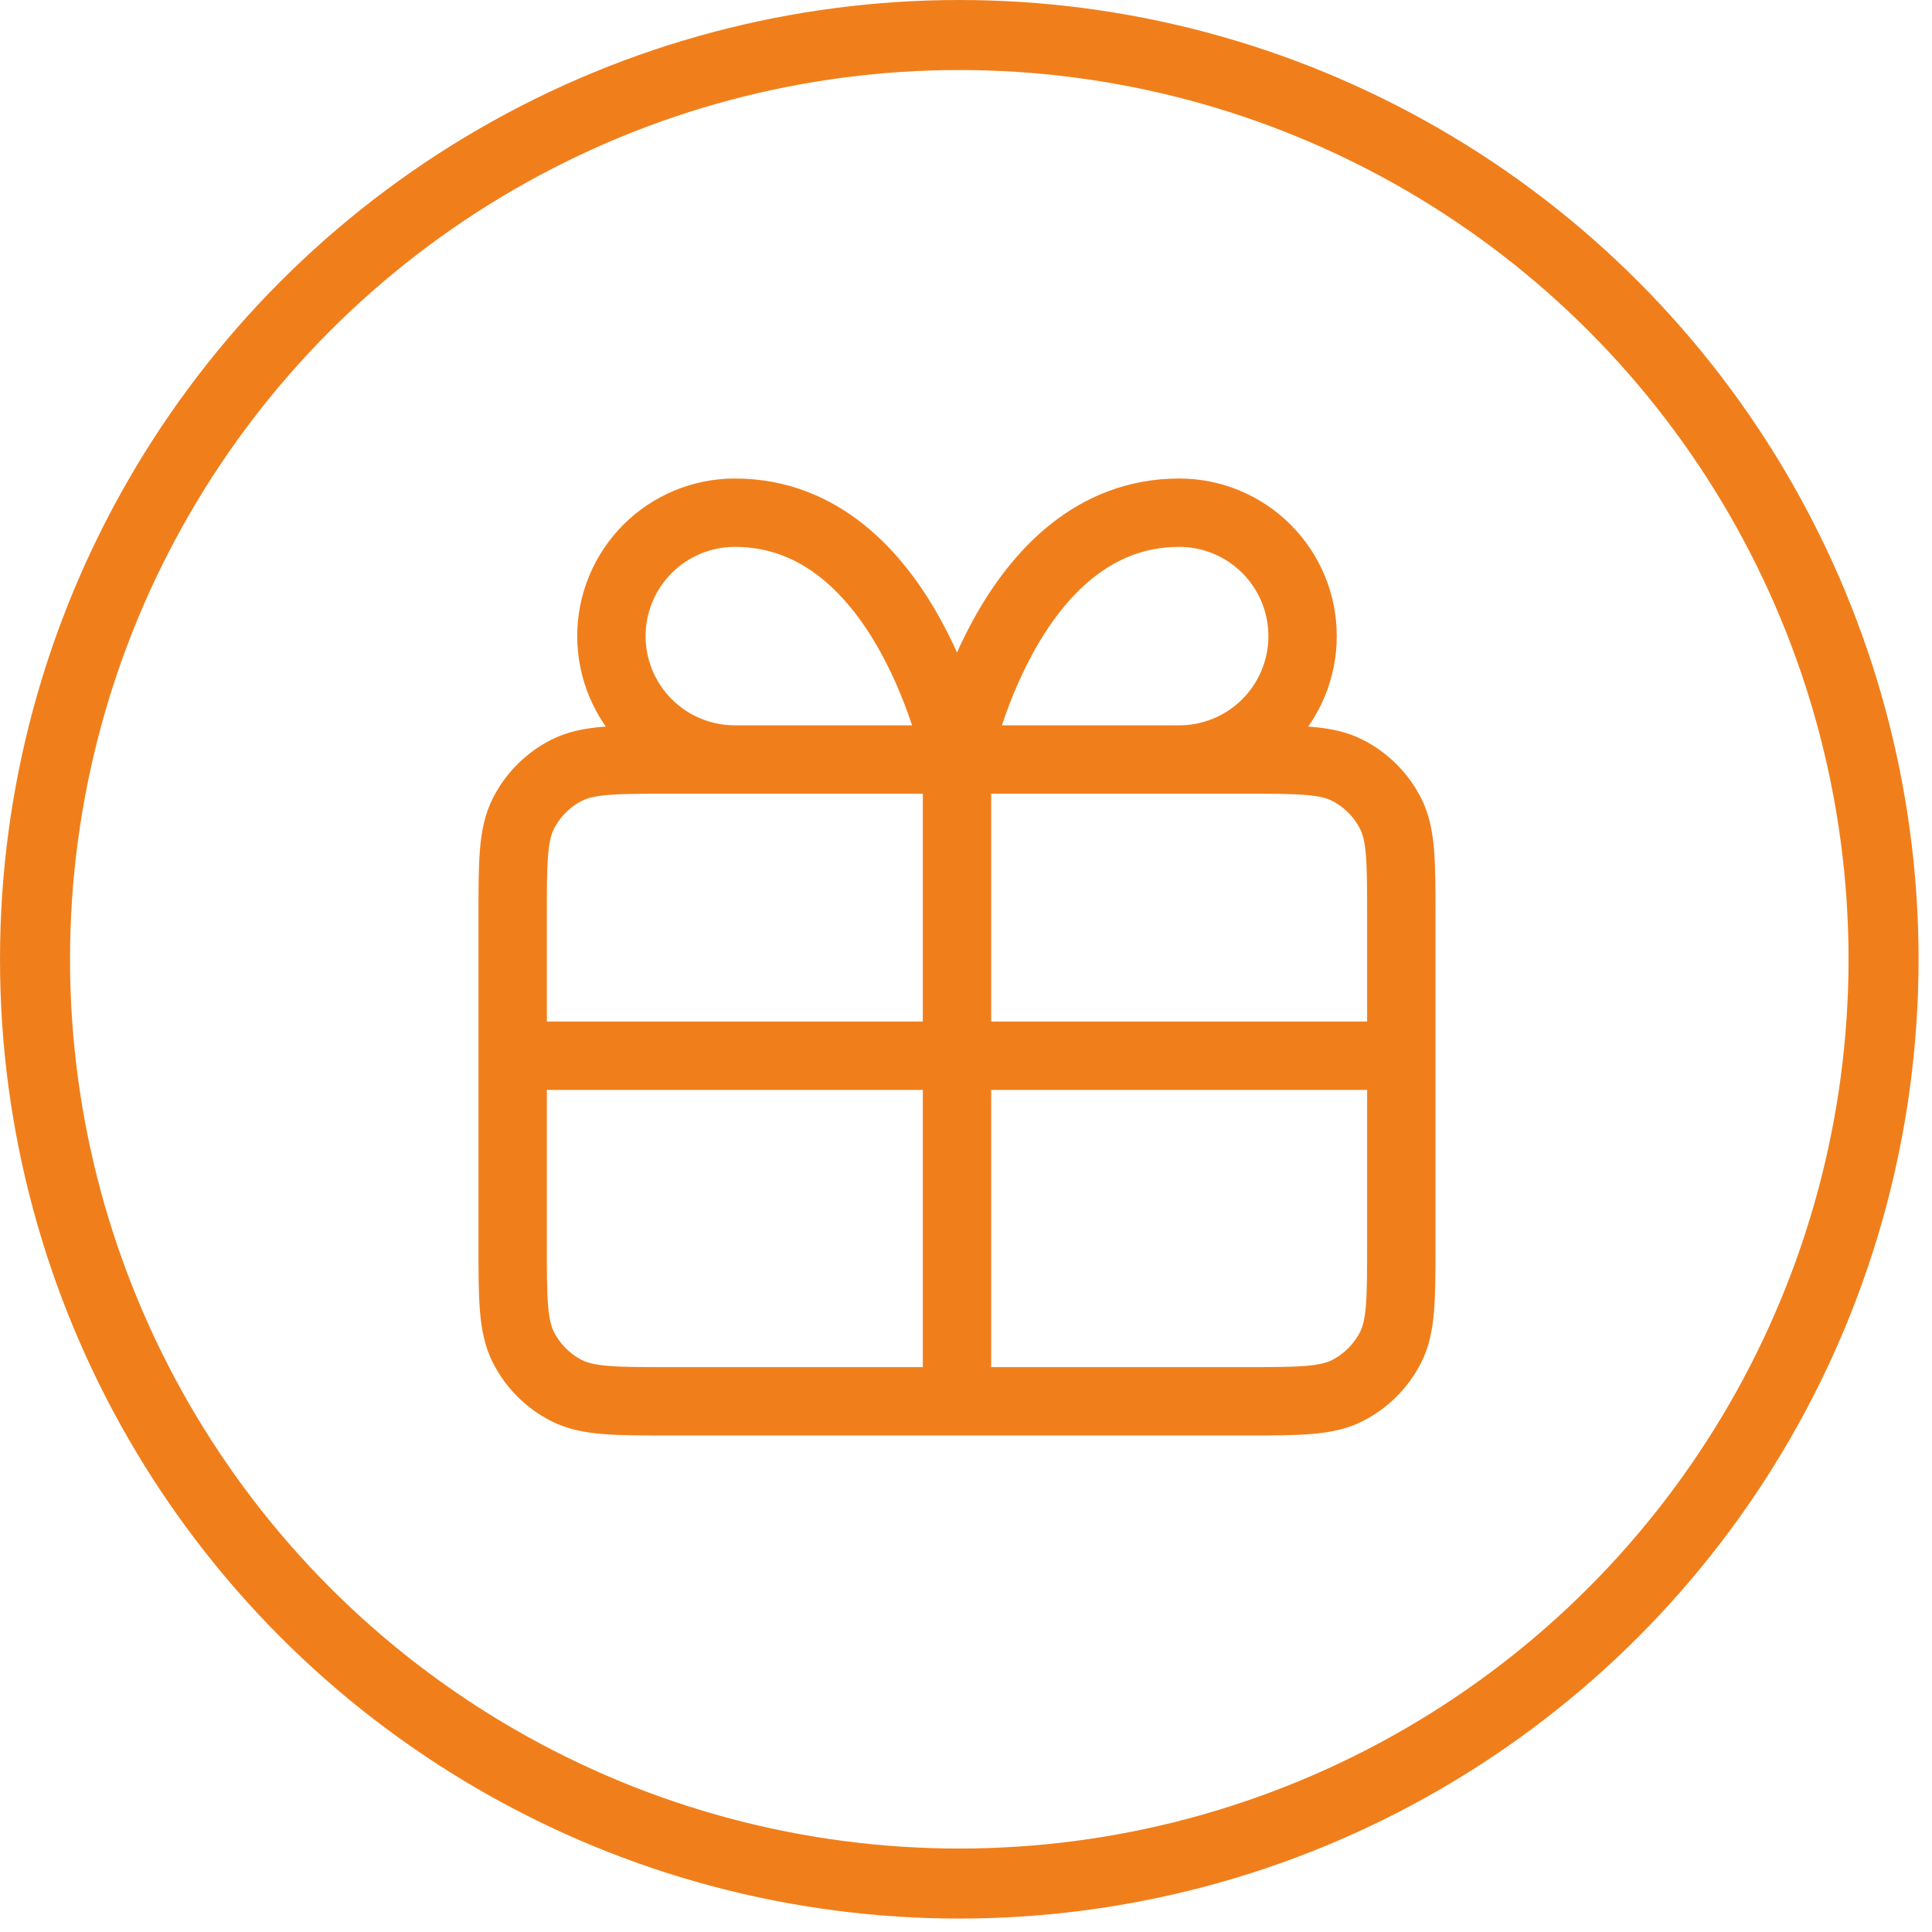<?xml version="1.0" encoding="UTF-8"?> <svg xmlns="http://www.w3.org/2000/svg" width="65" height="65" viewBox="0 0 65 65" fill="none"> <circle cx="32.274" cy="32.274" r="31.096" stroke="#F07F1B" stroke-width="2.356"></circle> <path d="M32.197 25.553V47.146M32.197 25.553H24.723C23.622 25.553 22.565 25.116 21.787 24.337C21.008 23.559 20.57 22.502 20.57 21.401C20.57 20.3 21.008 19.244 21.787 18.465C22.565 17.686 23.622 17.249 24.723 17.249C30.536 17.249 32.197 25.553 32.197 25.553ZM32.197 25.553H39.672C40.773 25.553 41.829 25.116 42.608 24.337C43.387 23.559 43.824 22.502 43.824 21.401C43.824 20.3 43.387 19.244 42.608 18.465C41.829 17.686 40.773 17.249 39.672 17.249C33.858 17.249 32.197 25.553 32.197 25.553ZM17.248 35.519H47.146M22.564 47.146H41.831C43.691 47.146 44.622 47.146 45.332 46.784C45.957 46.466 46.466 45.957 46.784 45.332C47.146 44.622 47.146 43.691 47.146 41.831V30.869C47.146 29.008 47.146 28.078 46.784 27.367C46.466 26.742 45.957 26.234 45.332 25.916C44.622 25.553 43.691 25.553 41.831 25.553H22.564C20.703 25.553 19.773 25.553 19.062 25.916C18.437 26.234 17.929 26.742 17.611 27.367C17.248 28.078 17.248 29.008 17.248 30.869V41.831C17.248 43.691 17.248 44.622 17.611 45.332C17.929 45.957 18.437 46.466 19.062 46.784C19.773 47.146 20.703 47.146 22.564 47.146Z" stroke="#F07F1B" stroke-width="2.3" stroke-linecap="round" stroke-linejoin="round"></path> </svg> 